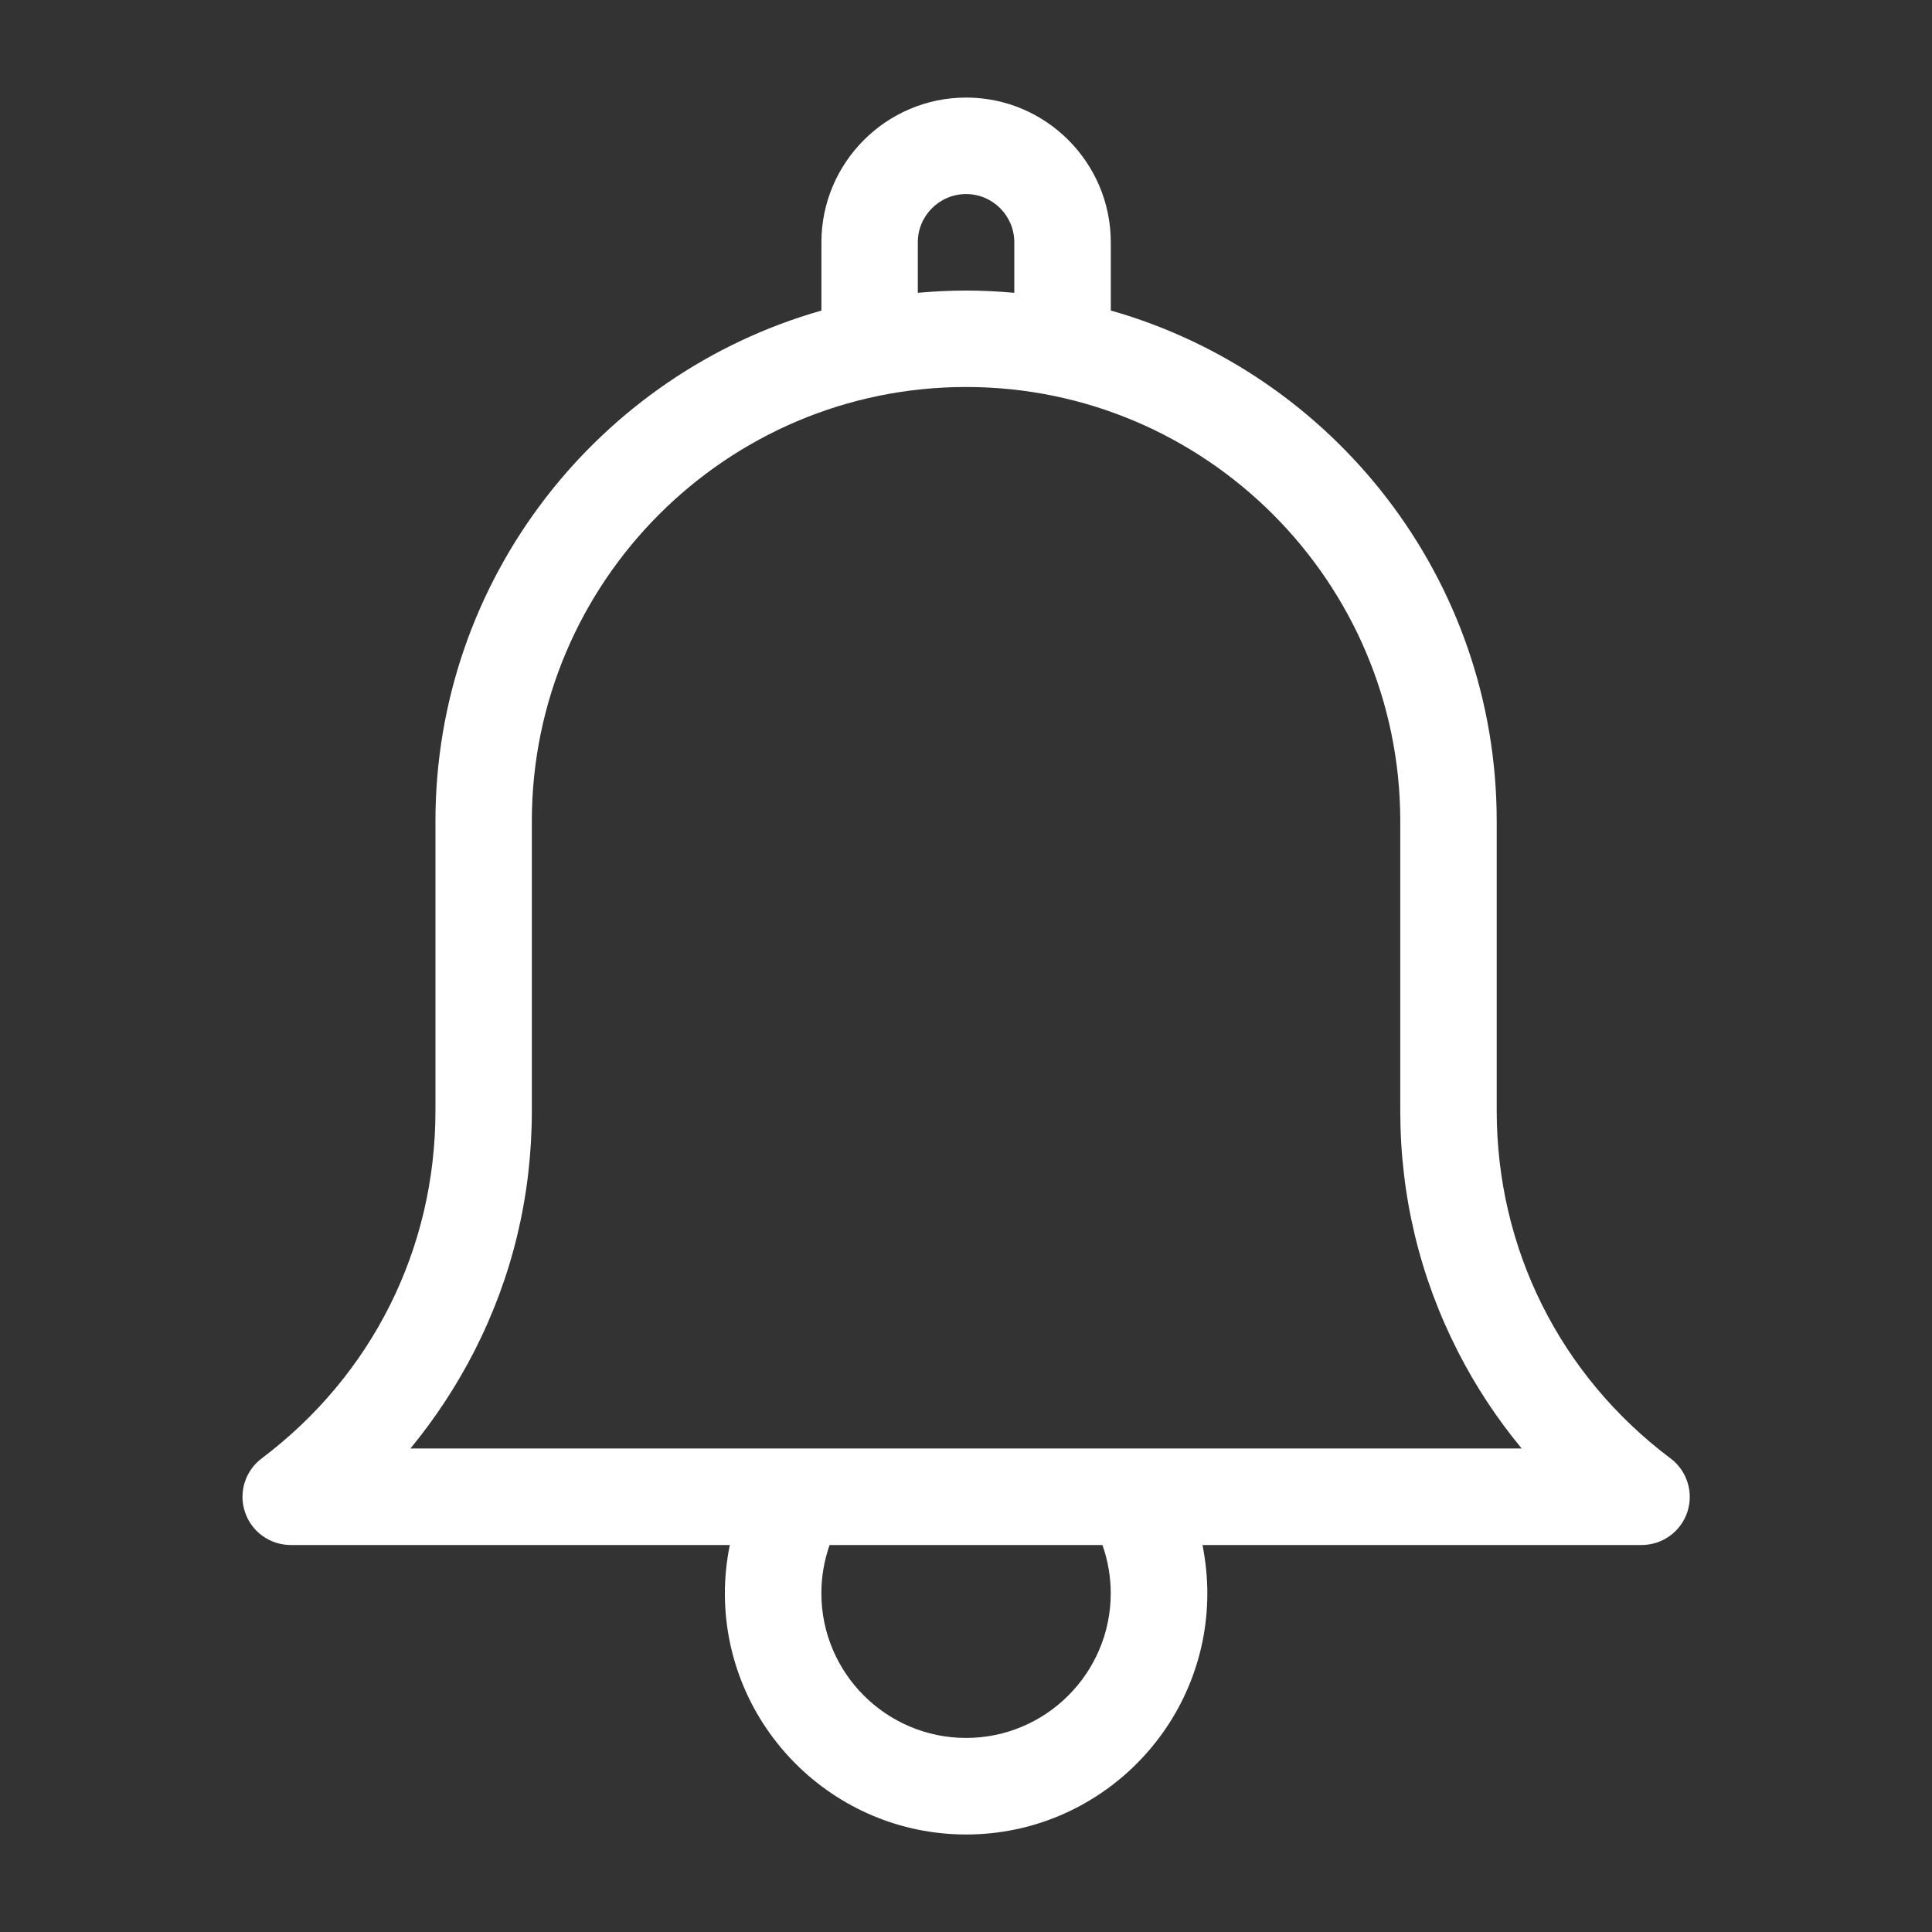 <?xml version="1.0" encoding="utf-8"?>
<!-- Generator: Adobe Illustrator 16.0.4, SVG Export Plug-In . SVG Version: 6.00 Build 0)  -->
<!DOCTYPE svg PUBLIC "-//W3C//DTD SVG 1.1//EN" "http://www.w3.org/Graphics/SVG/1.1/DTD/svg11.dtd">
<svg version="1.1" xmlns="http://www.w3.org/2000/svg" xmlns:xlink="http://www.w3.org/1999/xlink" x="0px" y="0px" width="36px"
	 height="36px" viewBox="0 0 36 36" enable-background="new 0 0 36 36" xml:space="preserve">
<rect x="0" y="0" width="36" height="36" fill="#333333" stroke="none"/>
<g id="Schriftgröße_grau" display="none">
	<g display="inline">
		<path fill="#919191" d="M12.534,28.436l-2.309-5.388c-0.002-0.002-0.002-0.006-0.003-0.008l-3.082-7.192
			c-0.142-0.332-0.467-0.546-0.827-0.546s-0.685,0.214-0.827,0.546L2.403,23.04c-0.001,0.002-0.001,0.006-0.003,0.008l-2.31,5.388
			c-0.195,0.456,0.016,0.985,0.475,1.18c0.457,0.197,0.985-0.016,1.18-0.473l2.08-4.85h4.979l2.079,4.85
			c0.146,0.343,0.479,0.545,0.827,0.545c0.12,0,0.239-0.023,0.355-0.074c0.457-0.194,0.667-0.724,0.472-1.18L12.534,28.436z
			 M4.593,22.494l1.719-4.011l1.719,4.011H4.593z"/>
		<path fill="#919191" d="M35.912,28.444h0.002l-3.744-8.991c-0.002-0.002-0.002-0.006-0.004-0.008l-5.242-12.58
			c-0.141-0.336-0.467-0.555-0.83-0.555c-0.365,0-0.691,0.218-0.832,0.555l-5.242,12.58c-0.002,0.002-0.002,0.006-0.002,0.008
			l-3.747,8.991c-0.19,0.458,0.024,0.985,0.484,1.175c0.458,0.191,0.985-0.024,1.175-0.483l3.515-8.438h9.293l3.516,8.438
			c0.145,0.346,0.477,0.554,0.83,0.554c0.115,0,0.232-0.021,0.346-0.07C35.889,29.43,36.104,28.902,35.912,28.444 M22.197,18.897
			h-0.002l3.898-9.351l3.896,9.351H22.197z"/>
	</g>
</g>
<g id="Schriftgröße_blau" display="none">
	<g display="inline">
		<path fill="#1B5FAA" d="M12.534,28.436l-2.309-5.388c-0.002-0.002-0.002-0.006-0.003-0.008l-3.082-7.192
			c-0.142-0.332-0.467-0.546-0.827-0.546s-0.685,0.214-0.827,0.546L2.403,23.04c-0.001,0.002-0.001,0.006-0.003,0.008l-2.31,5.388
			c-0.195,0.456,0.016,0.985,0.475,1.18c0.457,0.197,0.985-0.016,1.18-0.473l2.08-4.85h4.979l2.079,4.85
			c0.146,0.343,0.479,0.545,0.827,0.545c0.12,0,0.239-0.023,0.355-0.074c0.457-0.194,0.667-0.724,0.472-1.18L12.534,28.436z
			 M4.593,22.494l1.719-4.011l1.719,4.011H4.593z"/>
		<path fill="#1B5FAA" d="M35.912,28.444h0.002l-3.744-8.991c-0.002-0.002-0.002-0.006-0.004-0.008l-5.242-12.58
			c-0.141-0.336-0.467-0.555-0.83-0.555c-0.365,0-0.691,0.218-0.832,0.555l-5.242,12.58c-0.002,0.002-0.002,0.006-0.002,0.008
			l-3.747,8.991c-0.19,0.458,0.024,0.985,0.484,1.175c0.458,0.191,0.985-0.024,1.175-0.483l3.515-8.438h9.293l3.516,8.438
			c0.145,0.346,0.477,0.554,0.83,0.554c0.115,0,0.232-0.021,0.346-0.07C35.889,29.43,36.104,28.902,35.912,28.444 M22.197,18.897
			h-0.002l3.898-9.351l3.896,9.351H22.197z"/>
	</g>
</g>
<g id="vorlesen_grau" display="none">
	<g display="inline">
		<path fill="#919191" d="M9.964,10.33c0.385-0.314,0.948-0.254,1.265,0.13c0.314,0.385,0.254,0.95-0.13,1.265
			c-1.9,1.546-2.989,3.836-2.989,6.28c0,2.446,1.089,4.737,2.99,6.28c0.385,0.312,0.443,0.881,0.129,1.266
			c-0.176,0.217-0.436,0.332-0.695,0.332l-0.004,0.004c-0.2,0-0.398-0.068-0.565-0.203c-2.321-1.889-3.652-4.688-3.652-7.677
			S7.643,12.218,9.964,10.33"/>
		<path fill="#919191" d="M6.564,6.144c0.383-0.314,0.948-0.254,1.264,0.13c0.312,0.385,0.253,0.952-0.13,1.265
			c-3.168,2.574-4.983,6.391-4.983,10.467c0,4.077,1.815,7.894,4.983,10.468c0.383,0.312,0.442,0.879,0.13,1.264
			c-0.179,0.219-0.438,0.33-0.698,0.33v0.006c-0.2,0-0.4-0.066-0.565-0.201c-3.59-2.92-5.648-7.244-5.648-11.864
			C0.916,13.388,2.975,9.062,6.564,6.144"/>
		<path fill="#919191" d="M14.63,14.648c0.314,0.385,0.255,0.95-0.128,1.265c-0.634,0.513-0.998,1.278-0.998,2.092
			c0,0.814,0.364,1.579,0.998,2.093c0.383,0.314,0.442,0.879,0.128,1.264c-0.178,0.219-0.438,0.332-0.697,0.332v0.004
			c-0.2,0-0.4-0.066-0.567-0.201c-1.054-0.857-1.659-2.129-1.659-3.489c0-1.359,0.604-2.631,1.659-3.488
			C13.75,14.204,14.315,14.264,14.63,14.648"/>
		<path fill="#919191" d="M20.427,4.887v0.002c0.446,0,0.889,0.188,1.324,0.557l7.37,6.262h3.265c1.488,0,2.698,1.212,2.698,2.697
			v7.193c0,1.486-1.21,2.697-2.698,2.697h-3.265l-7.37,6.264c-0.432,0.369-0.878,0.555-1.324,0.555
			c-0.488,0-0.927-0.236-1.204-0.648c-0.215-0.324-0.323-0.734-0.323-1.225V6.762C18.899,5.468,19.668,4.887,20.427,4.887
			 M29.688,22.498h2.697c0.496,0,0.899-0.402,0.899-0.898v-7.193c0-0.495-0.403-0.899-0.899-0.899h-2.697V22.498z M20.697,29.096
			l7.193-6.113v-9.958l-7.193-6.115V29.096z"/>
	</g>
</g>
<g id="vorlesen_blau" display="none">
	<g display="inline">
		<path fill="#1B5FAA" d="M9.964,10.33c0.385-0.314,0.948-0.254,1.265,0.13c0.314,0.385,0.254,0.95-0.13,1.265
			c-1.9,1.546-2.989,3.836-2.989,6.28c0,2.446,1.089,4.737,2.99,6.28c0.385,0.312,0.443,0.881,0.129,1.266
			c-0.176,0.217-0.436,0.332-0.695,0.332l-0.004,0.004c-0.2,0-0.398-0.068-0.565-0.203c-2.321-1.889-3.652-4.688-3.652-7.677
			S7.643,12.218,9.964,10.33"/>
		<path fill="#1B5FAA" d="M6.564,6.144c0.383-0.314,0.948-0.254,1.264,0.13c0.312,0.385,0.253,0.952-0.13,1.265
			c-3.168,2.574-4.983,6.391-4.983,10.467c0,4.077,1.815,7.894,4.983,10.468c0.383,0.312,0.442,0.879,0.13,1.264
			c-0.179,0.219-0.438,0.33-0.698,0.33v0.006c-0.2,0-0.4-0.066-0.565-0.201c-3.59-2.92-5.648-7.244-5.648-11.864
			C0.916,13.388,2.975,9.062,6.564,6.144"/>
		<path fill="#1B5FAA" d="M14.63,14.648c0.314,0.385,0.255,0.95-0.128,1.265c-0.634,0.513-0.998,1.278-0.998,2.092
			c0,0.814,0.364,1.579,0.998,2.093c0.383,0.314,0.442,0.879,0.128,1.264c-0.178,0.219-0.438,0.332-0.697,0.332v0.004
			c-0.2,0-0.4-0.066-0.567-0.201c-1.054-0.857-1.659-2.129-1.659-3.489c0-1.359,0.604-2.631,1.659-3.488
			C13.75,14.204,14.315,14.264,14.63,14.648"/>
		<path fill="#1B5FAA" d="M20.427,4.887v0.002c0.446,0,0.889,0.188,1.324,0.557l7.37,6.262h3.265c1.488,0,2.698,1.212,2.698,2.697
			v7.193c0,1.486-1.21,2.697-2.698,2.697h-3.265l-7.37,6.264c-0.432,0.369-0.878,0.555-1.324,0.555
			c-0.488,0-0.927-0.236-1.204-0.648c-0.215-0.324-0.323-0.734-0.323-1.225V6.762C18.899,5.468,19.668,4.887,20.427,4.887
			 M29.688,22.498h2.697c0.496,0,0.899-0.402,0.899-0.898v-7.193c0-0.495-0.403-0.899-0.899-0.899h-2.697V22.498z M20.697,29.096
			l7.193-6.113v-9.958l-7.193-6.115V29.096z"/>
	</g>
</g>
<g id="Mitglied_weiß" display="none">
	<g display="inline">
		<path fill="#FFFFFF" d="M33.135,3.755H2.864c-1.473,0-2.67,1.198-2.67,2.671v23.147c0,1.472,1.198,2.672,2.67,2.672h30.271
			c1.473,0,2.672-1.2,2.672-2.672V6.426C35.807,4.953,34.607,3.755,33.135,3.755 M34.025,29.573c0,0.491-0.396,0.892-0.891,0.892
			H2.864c-0.49,0-0.89-0.4-0.89-0.892V6.426c0-0.493,0.399-0.891,0.89-0.891h30.271c0.494,0,0.891,0.398,0.891,0.891V29.573z"/>
		<path fill="#FFFFFF" d="M17.11,9.096H6.425c-0.49,0-0.89,0.399-0.89,0.891c0,0.491,0.4,0.891,0.89,0.891H17.11
			c0.492,0,0.89-0.4,0.89-0.891C18,9.495,17.602,9.096,17.11,9.096"/>
		<path fill="#FFFFFF" d="M17.11,14.438H6.425c-0.49,0-0.89,0.398-0.89,0.891c0,0.491,0.4,0.89,0.89,0.89H17.11
			c0.492,0,0.89-0.399,0.89-0.89C18,14.837,17.602,14.438,17.11,14.438"/>
		<path fill="#FFFFFF" d="M17.11,18H6.425c-0.49,0-0.89,0.396-0.89,0.89c0,0.492,0.4,0.891,0.89,0.891H17.11
			c0.492,0,0.89-0.399,0.89-0.891C18,18.396,17.602,18,17.11,18"/>
		<path fill="#FFFFFF" d="M17.11,21.562H6.425c-0.49,0-0.89,0.396-0.89,0.889c0,0.493,0.4,0.892,0.89,0.892H17.11
			c0.492,0,0.89-0.398,0.89-0.892C18,21.958,17.602,21.562,17.11,21.562"/>
		<path fill="#FFFFFF" d="M15.329,25.122H6.425c-0.49,0-0.89,0.396-0.89,0.891c0,0.491,0.4,0.892,0.89,0.892h8.903
			c0.493,0,0.89-0.4,0.89-0.892C16.219,25.519,15.821,25.122,15.329,25.122"/>
		<path fill="#FFFFFF" d="M32.145,11.846l-1.449-1.052l-0.553-1.702h-1.789l-1.449-1.053l-1.447,1.053H23.67l-0.557,1.702
			l-1.447,1.052l0.555,1.702l-0.555,1.704l1.447,1.051l0.236,0.724c-0.004,0.027-0.004,0.053-0.004,0.083v8.903
			c0,0.36,0.217,0.687,0.552,0.821c0.33,0.139,0.713,0.062,0.97-0.191l2.039-2.04l2.043,2.04c0.17,0.17,0.396,0.262,0.629,0.262
			c0.114,0,0.229-0.025,0.339-0.07c0.335-0.135,0.55-0.461,0.55-0.821V17.11c0-0.03-0.002-0.058-0.004-0.083l0.236-0.724
			l1.449-1.051l-0.556-1.704l0.556-1.702H32.145z M28.686,23.859l-1.149-1.148h-0.002c-0.349-0.347-0.913-0.347-1.26,0l-1.149,1.148
			v-5.856h0.332l1.447,1.052l1.449-1.052h0.332V23.859z M30.051,14.57l-0.87,0.632l-0.333,1.023h-1.075l-0.87,0.629l-0.867-0.629
			h-1.076l-0.332-1.023l-0.871-0.632l0.335-1.022l-0.335-1.022l0.871-0.63l0.332-1.023h1.076l0.867-0.632l0.87,0.632h1.075
			l0.333,1.023l0.87,0.63l-0.335,1.022L30.051,14.57z"/>
	</g>
</g>
<g id="Unternehmen_weiß" display="none">
	<g display="inline">
		<rect x="25.893" y="10.742" fill="#FFFFFF" width="1.79" height="1.79"/>
		<rect x="25.893" y="14.322" fill="#FFFFFF" width="1.79" height="1.79"/>
		<rect x="25.893" y="17.902" fill="#FFFFFF" width="1.79" height="1.79"/>
		<rect x="25.893" y="21.482" fill="#FFFFFF" width="1.79" height="1.789"/>
		<rect x="25.893" y="28.643" fill="#FFFFFF" width="1.79" height="1.789"/>
		<rect x="25.893" y="25.062" fill="#FFFFFF" width="1.79" height="1.789"/>
		<rect x="11.573" y="10.742" fill="#FFFFFF" width="1.79" height="1.79"/>
		<rect x="11.573" y="14.322" fill="#FFFFFF" width="1.79" height="1.79"/>
		<rect x="11.573" y="17.902" fill="#FFFFFF" width="1.79" height="1.79"/>
		<rect x="11.573" y="21.482" fill="#FFFFFF" width="1.79" height="1.789"/>
		<rect x="11.573" y="28.643" fill="#FFFFFF" width="1.79" height="1.789"/>
		<rect x="11.573" y="25.062" fill="#FFFFFF" width="1.79" height="1.789"/>
		<rect x="7.993" y="10.742" fill="#FFFFFF" width="1.79" height="1.79"/>
		<rect x="7.993" y="14.322" fill="#FFFFFF" width="1.79" height="1.79"/>
		<rect x="7.993" y="17.902" fill="#FFFFFF" width="1.79" height="1.79"/>
		<rect x="7.993" y="21.482" fill="#FFFFFF" width="1.79" height="1.789"/>
		<rect x="7.993" y="28.643" fill="#FFFFFF" width="1.79" height="1.789"/>
		<rect x="7.993" y="25.062" fill="#FFFFFF" width="1.79" height="1.789"/>
		<rect x="15.153" y="10.742" fill="#FFFFFF" width="1.79" height="1.79"/>
		<rect x="15.153" y="14.322" fill="#FFFFFF" width="1.79" height="1.79"/>
		<rect x="15.153" y="17.902" fill="#FFFFFF" width="1.79" height="1.79"/>
		<rect x="15.153" y="21.482" fill="#FFFFFF" width="1.79" height="1.789"/>
		<rect x="15.153" y="28.643" fill="#FFFFFF" width="1.79" height="1.789"/>
		<rect x="15.153" y="25.062" fill="#FFFFFF" width="1.79" height="1.789"/>
		<path fill="#FFFFFF" d="M34.27,34.147v0.002h-0.903V9.945c0-1.379-1.023-2.801-2.334-3.238l-8.514-2.839V0.904
			c0-0.286-0.135-0.557-0.364-0.726c-0.23-0.169-0.527-0.223-0.798-0.142L5.011,4.941C3.677,5.343,2.634,6.744,2.634,8.135v26.013
			H1.73c-0.498,0-0.904,0.404-0.904,0.904c0,0.498,0.406,0.904,0.904,0.904h32.54c0.5,0,0.904-0.406,0.904-0.904
			C35.174,34.552,34.77,34.147,34.27,34.147 M20.711,34.149H4.442V8.137c0-0.595,0.519-1.29,1.089-1.461l15.18-4.556V34.149z
			 M31.559,34.149h-9.04V5.774l7.944,2.648c0.573,0.191,1.096,0.916,1.096,1.522V34.149z"/>
	</g>
</g>
<g id="Stellenangebote_weiß" display="none">
	<path display="inline" fill="#FFFFFF" d="M32.143,9.261l-8.102-8.103c-0.17-0.168-0.4-0.262-0.641-0.262H6.298
		c-1.488,0-2.701,1.212-2.701,2.701v28.805c0,1.49,1.213,2.701,2.701,2.701h23.405c1.49,0,2.699-1.211,2.699-2.701V9.898
		C32.402,9.659,32.309,9.431,32.143,9.261 M23.4,3.07l6.828,6.828h-5.928c-0.494,0-0.9-0.404-0.9-0.899V3.07z M30.602,32.402
		c0,0.496-0.4,0.902-0.898,0.902H6.298c-0.496,0-0.901-0.406-0.901-0.902V3.598c0-0.498,0.405-0.9,0.901-0.9H21.6v6.302
		c0,1.488,1.213,2.7,2.701,2.7h6.301V32.402z"/>
	<path display="inline" fill="#FFFFFF" d="M23.4,17.101h-4.5v-4.501c0-0.498-0.4-0.9-0.899-0.9c-0.496,0-0.901,0.402-0.901,0.9
		v4.501h-4.499c-0.497,0-0.901,0.401-0.901,0.898s0.404,0.9,0.901,0.9H17.1v4.5c0,0.497,0.405,0.901,0.901,0.901
		c0.499,0,0.899-0.404,0.899-0.901v-4.5h4.5c0.501,0,0.9-0.403,0.9-0.9S23.901,17.101,23.4,17.101"/>
</g>
<g id="Aktuelles_weiß">
	<path fill="#FFFFFF" d="M31.125,27.173c-2.055-1.545-3.236-3.904-3.236-6.477v-5.394c0-4.518-3.045-8.339-7.191-9.516V4.515
		c0-1.485-1.209-2.697-2.695-2.697c-1.487,0-2.697,1.212-2.697,2.697v1.272c-4.146,1.179-7.192,4.998-7.192,9.516v5.394
		c0,2.572-1.18,4.928-3.236,6.477c-0.31,0.232-0.436,0.637-0.313,1.001c0.122,0.368,0.467,0.614,0.853,0.614h8.181
		c-0.06,0.295-0.092,0.597-0.092,0.899c0,2.479,2.018,4.495,4.496,4.495c2.477,0,4.494-2.016,4.494-4.495
		c0-0.303-0.033-0.604-0.09-0.899h8.182c0.385,0,0.73-0.246,0.852-0.614c0.121-0.364-0.004-0.769-0.314-1.001H31.125z M17.102,4.515
		c0-0.495,0.404-0.899,0.9-0.899S18.9,4.02,18.9,4.515v0.941c-0.297-0.026-0.596-0.042-0.898-0.042c-0.306,0-0.604,0.016-0.9,0.042
		V4.515z M20.697,29.688c0,1.486-1.209,2.696-2.695,2.696c-1.487,0-2.697-1.21-2.697-2.696c0-0.31,0.053-0.61,0.153-0.899h5.085
		C20.643,29.077,20.697,29.378,20.697,29.688 M7.648,26.99c0.458-0.555,0.856-1.163,1.185-1.802
		c0.715-1.397,1.077-2.907,1.077-4.492v-5.394c0-4.46,3.63-8.091,8.092-8.091c4.459,0,8.09,3.631,8.09,8.091v5.394
		c0,1.585,0.363,3.095,1.076,4.492c0.328,0.643,0.727,1.247,1.186,1.802H7.646H7.648z"/>
</g>
</svg>
